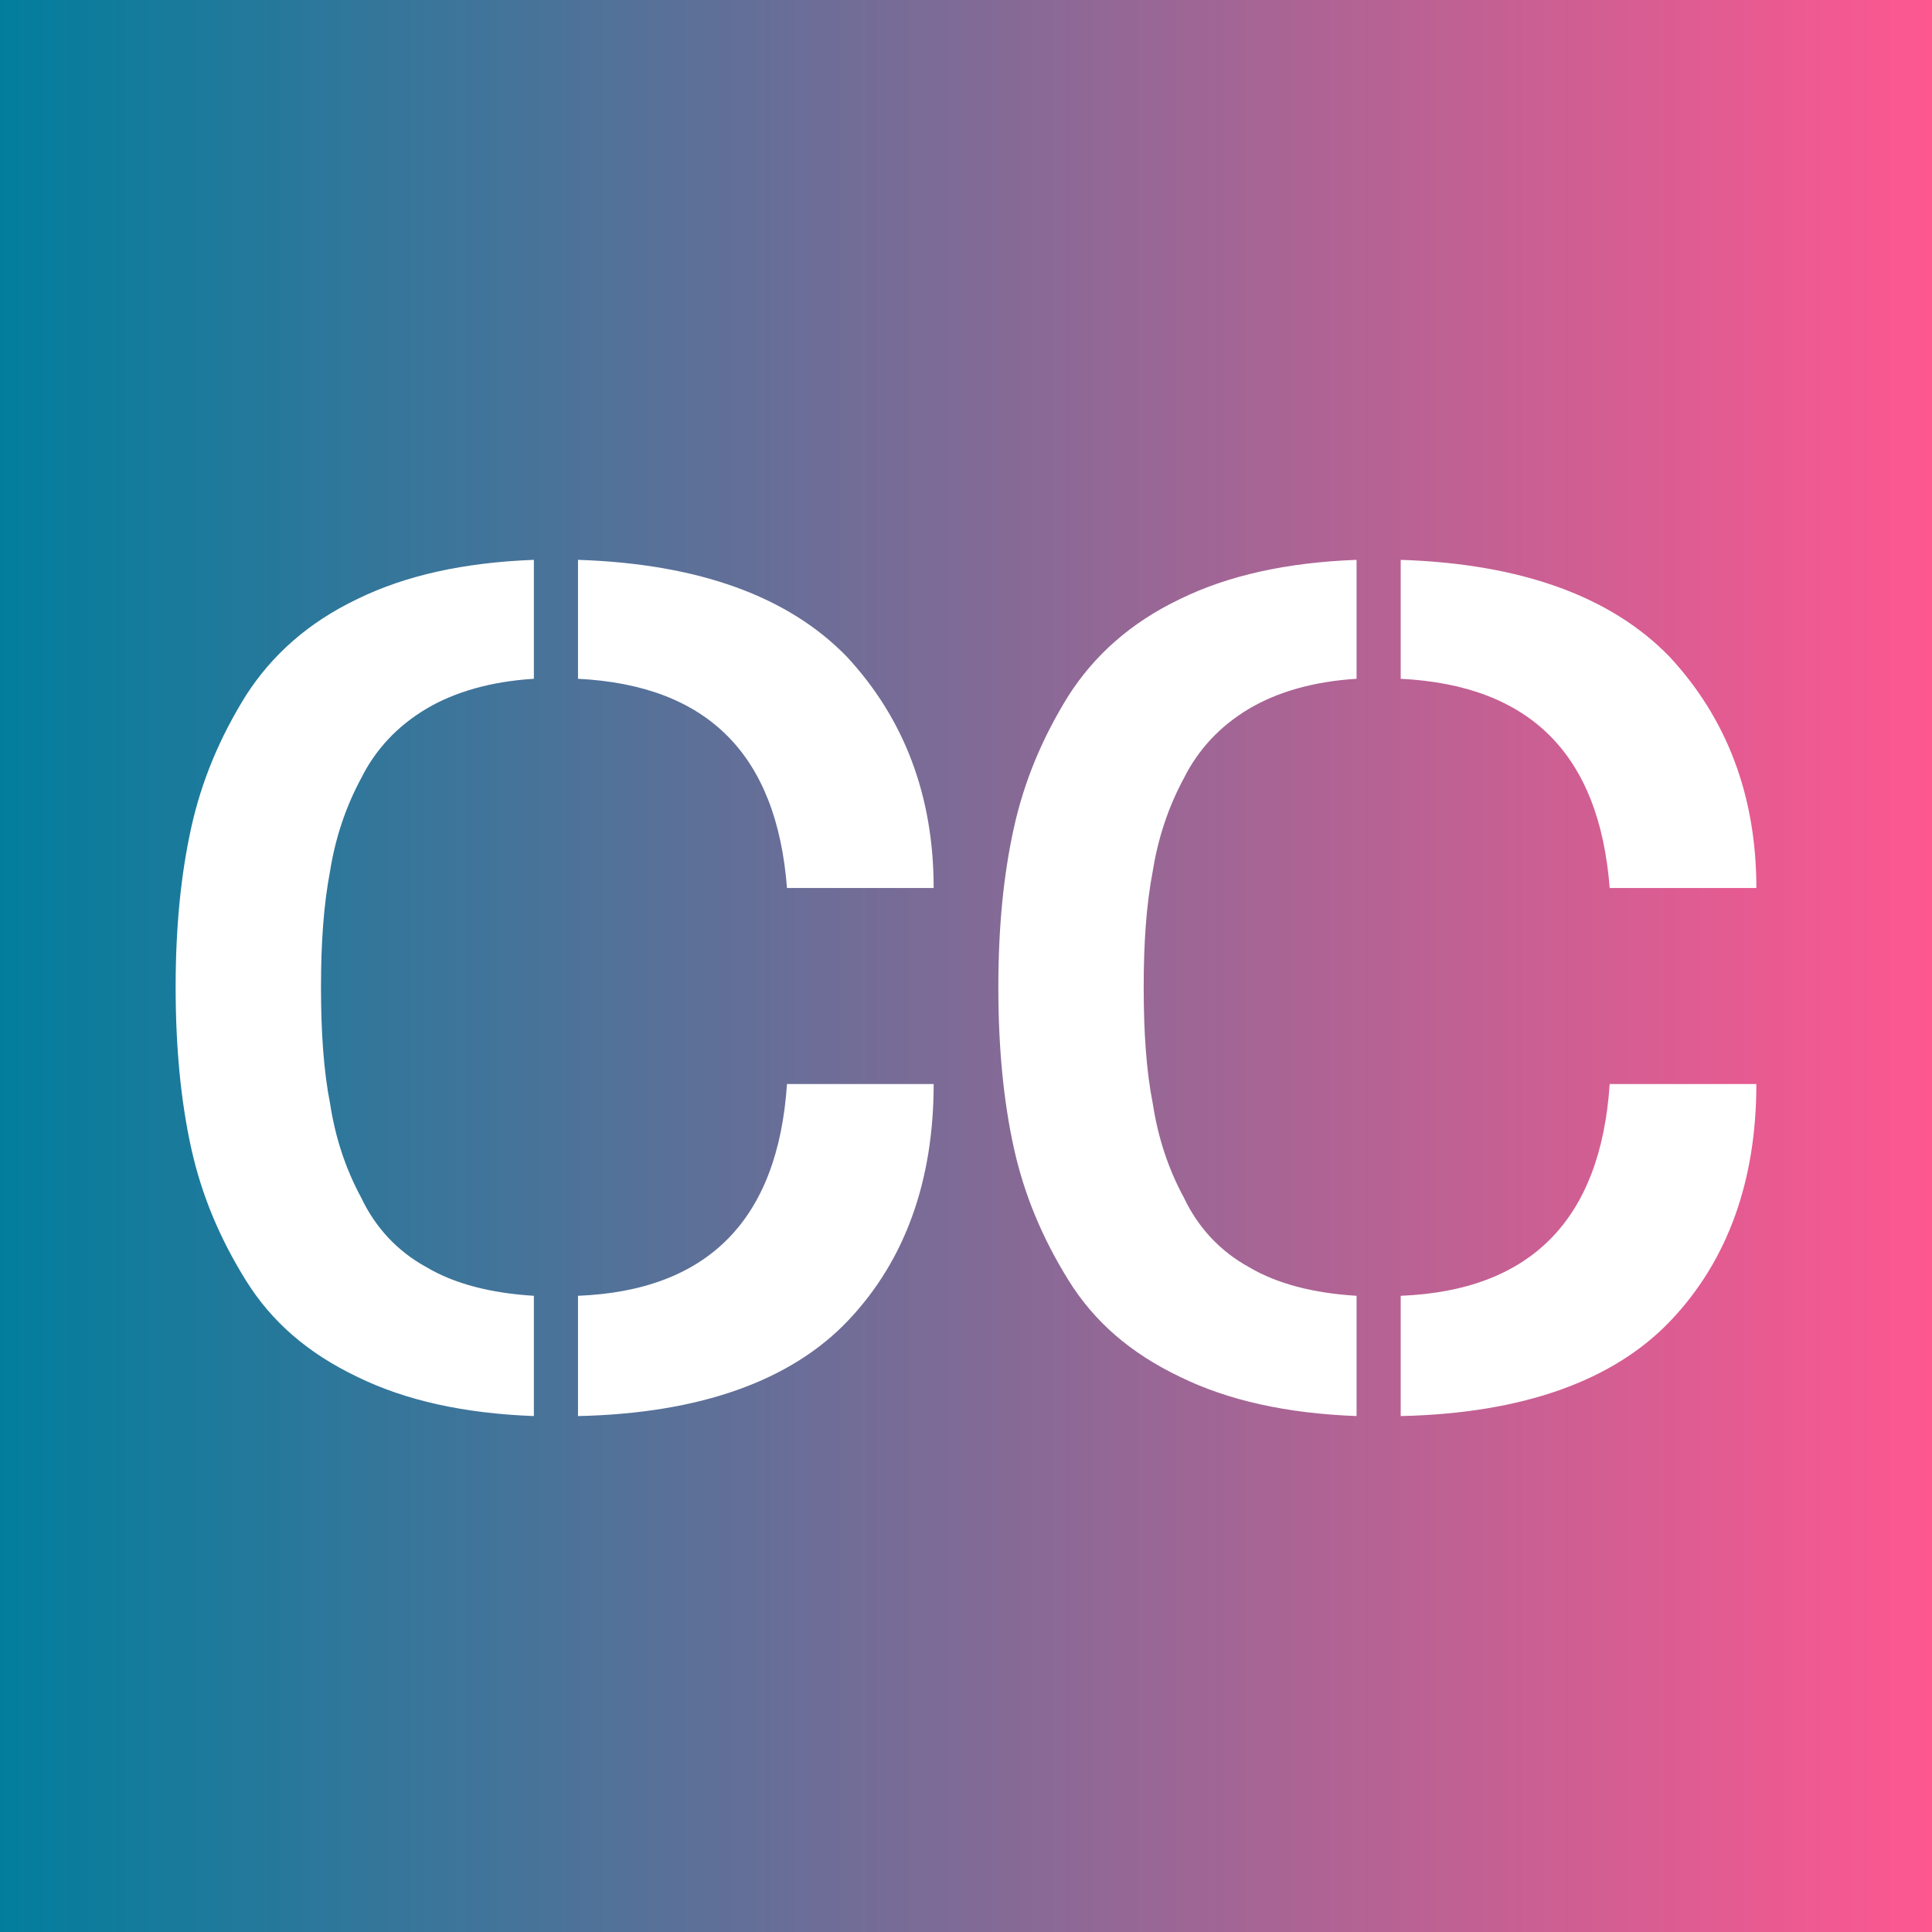 <svg xmlns="http://www.w3.org/2000/svg" viewBox="0 0 44 44">
  <rect x="0" y="0" width="44" height="44" fill="#333333" stroke="none"/>
  <!-- Background rectangle with rounded corners and gradient -->
  <defs>
    <linearGradient id="grad" x1="0%" y1="0%" x2="100%" y2="0%">
      <stop offset="0%" style="stop-color:#017E9D;stop-opacity:1" />
      <stop offset="100%" style="stop-color:#FF5790;stop-opacity:1" />
    </linearGradient>
  </defs>
  
  <!-- Background rectangle with rounded corners -->
  <rect width="44" height="44" fill="url(#grad)" filter="brightness(1.25) contrast(1.25)"/>
  
  <!-- CC logo centered in the square -->
  <g transform="translate(4,12) scale(1.5)">
    <path d="M11.509 5.482H9.282C9.125 3.457 8.08 2.405 6.109 2.306V0.5C7.942 0.56 9.302 1.056 10.189 1.969C11.056 2.902 11.509 4.073 11.509 5.482ZM11.509 8.459C11.509 9.927 11.076 11.138 10.209 12.051C9.342 12.964 7.962 13.46 6.109 13.5V11.674C8.08 11.595 9.144 10.523 9.282 8.459H11.509ZM5.439 13.5C4.375 13.46 3.488 13.262 2.759 12.905C2.01 12.547 1.458 12.071 1.064 11.436C0.67 10.801 0.394 10.146 0.236 9.431C0.079 8.717 0 7.903 0 6.99C0 6.077 0.079 5.283 0.236 4.569C0.394 3.854 0.67 3.199 1.064 2.564C1.458 1.949 2.01 1.453 2.759 1.095C3.488 0.738 4.375 0.54 5.439 0.5V2.306C4.789 2.346 4.237 2.505 3.804 2.763C3.37 3.021 3.035 3.378 2.818 3.814C2.582 4.251 2.424 4.727 2.345 5.224C2.247 5.74 2.207 6.315 2.207 6.99C2.207 7.665 2.247 8.26 2.345 8.756C2.424 9.273 2.582 9.749 2.818 10.185C3.035 10.642 3.37 10.999 3.804 11.237C4.237 11.495 4.789 11.634 5.439 11.674V13.5Z" fill="white"/>
    <path d="M24 5.482H21.773C21.615 3.457 20.571 2.405 18.6 2.306V0.5C20.433 0.56 21.793 1.056 22.68 1.969C23.547 2.902 24 4.073 24 5.482ZM24 8.459C24 9.927 23.566 11.138 22.699 12.051C21.832 12.964 20.453 13.46 18.6 13.5V11.674C20.571 11.595 21.635 10.523 21.773 8.459H24ZM17.93 13.5C16.866 13.46 15.979 13.262 15.25 12.905C14.501 12.547 13.949 12.071 13.555 11.436C13.161 10.801 12.885 10.146 12.727 9.431C12.569 8.717 12.491 7.903 12.491 6.99C12.491 6.077 12.569 5.283 12.727 4.569C12.885 3.854 13.161 3.199 13.555 2.564C13.949 1.949 14.501 1.453 15.25 1.095C15.979 0.738 16.866 0.54 17.93 0.5V2.306C17.28 2.346 16.728 2.505 16.294 2.763C15.861 3.021 15.526 3.378 15.309 3.814C15.072 4.251 14.915 4.727 14.836 5.224C14.737 5.74 14.698 6.315 14.698 6.99C14.698 7.665 14.737 8.26 14.836 8.756C14.915 9.273 15.072 9.749 15.309 10.185C15.526 10.642 15.861 10.999 16.294 11.237C16.728 11.495 17.28 11.634 17.93 11.674V13.5Z" fill="white"/>
  </g>
</svg>